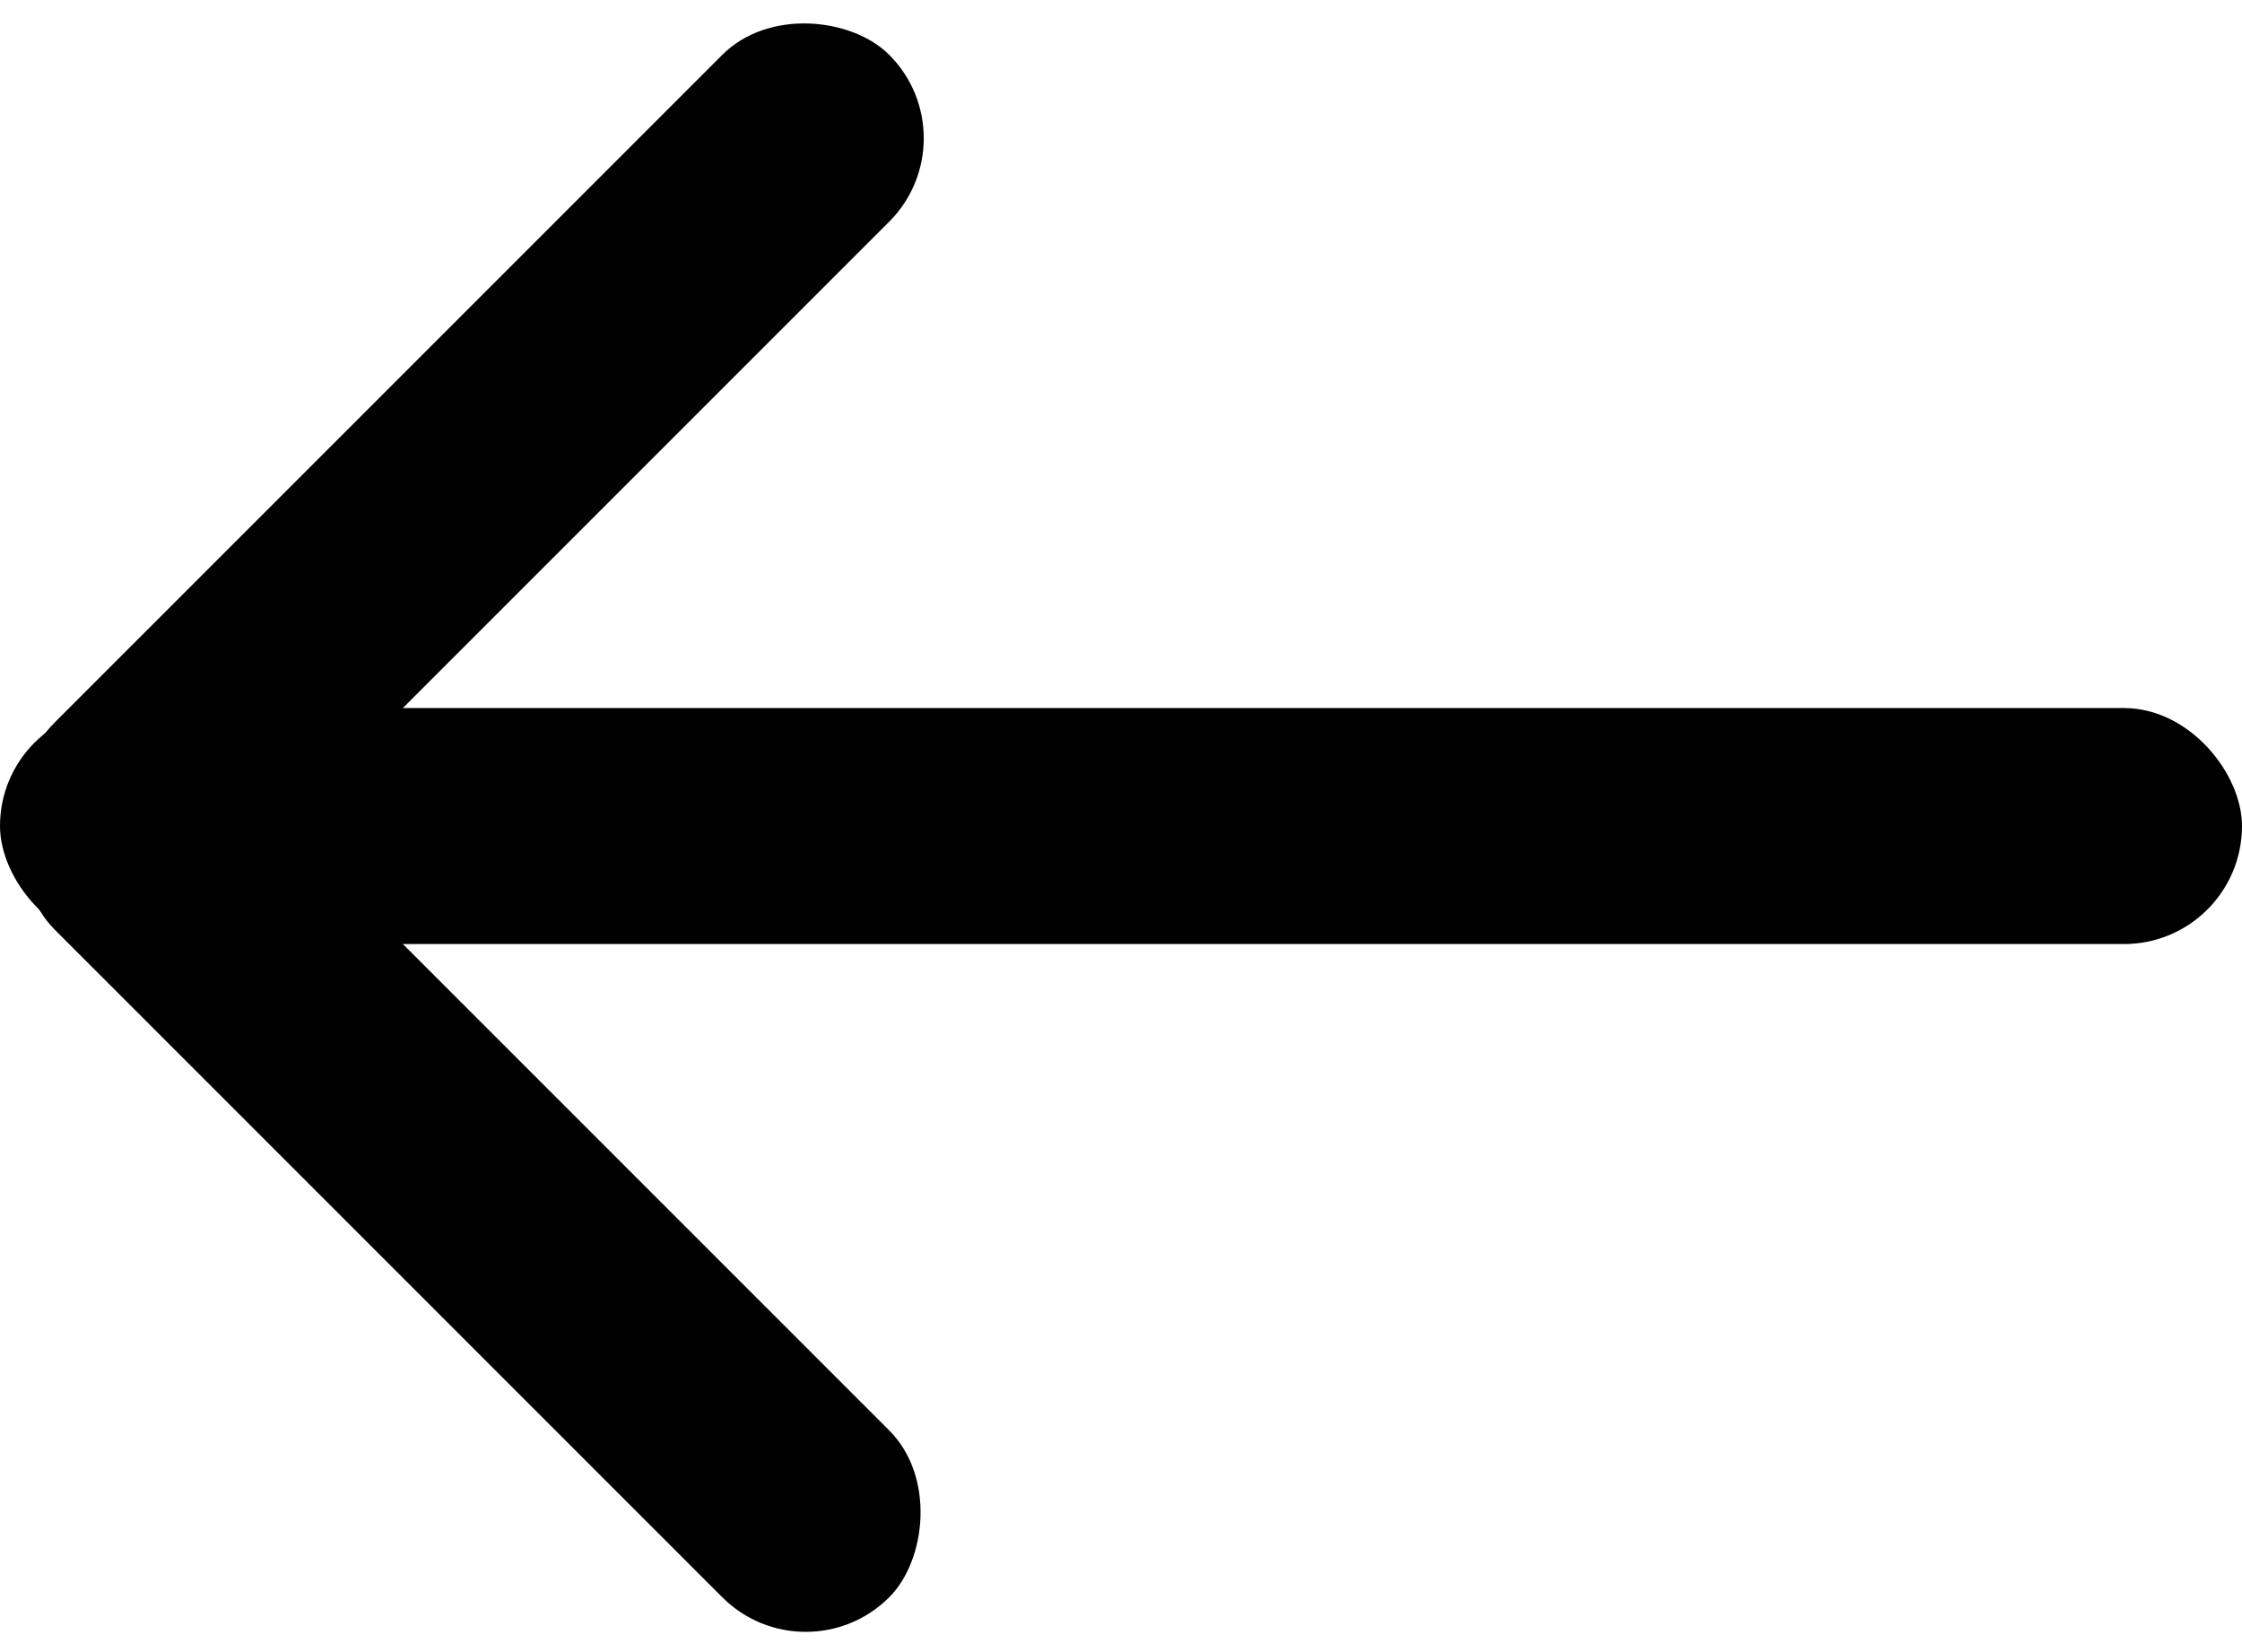 <svg xmlns="http://www.w3.org/2000/svg" width="19" height="14"><g fill-rule="evenodd" transform="translate(-1 -1)"><rect width="10" height="2" y="4" rx="1" transform="rotate(-45 5 5)"/><rect width="19" height="2" x="1" y="7" rx="1"/><rect width="10" height="2" y="10" rx="1" transform="rotate(45 5 11)"/></g></svg>